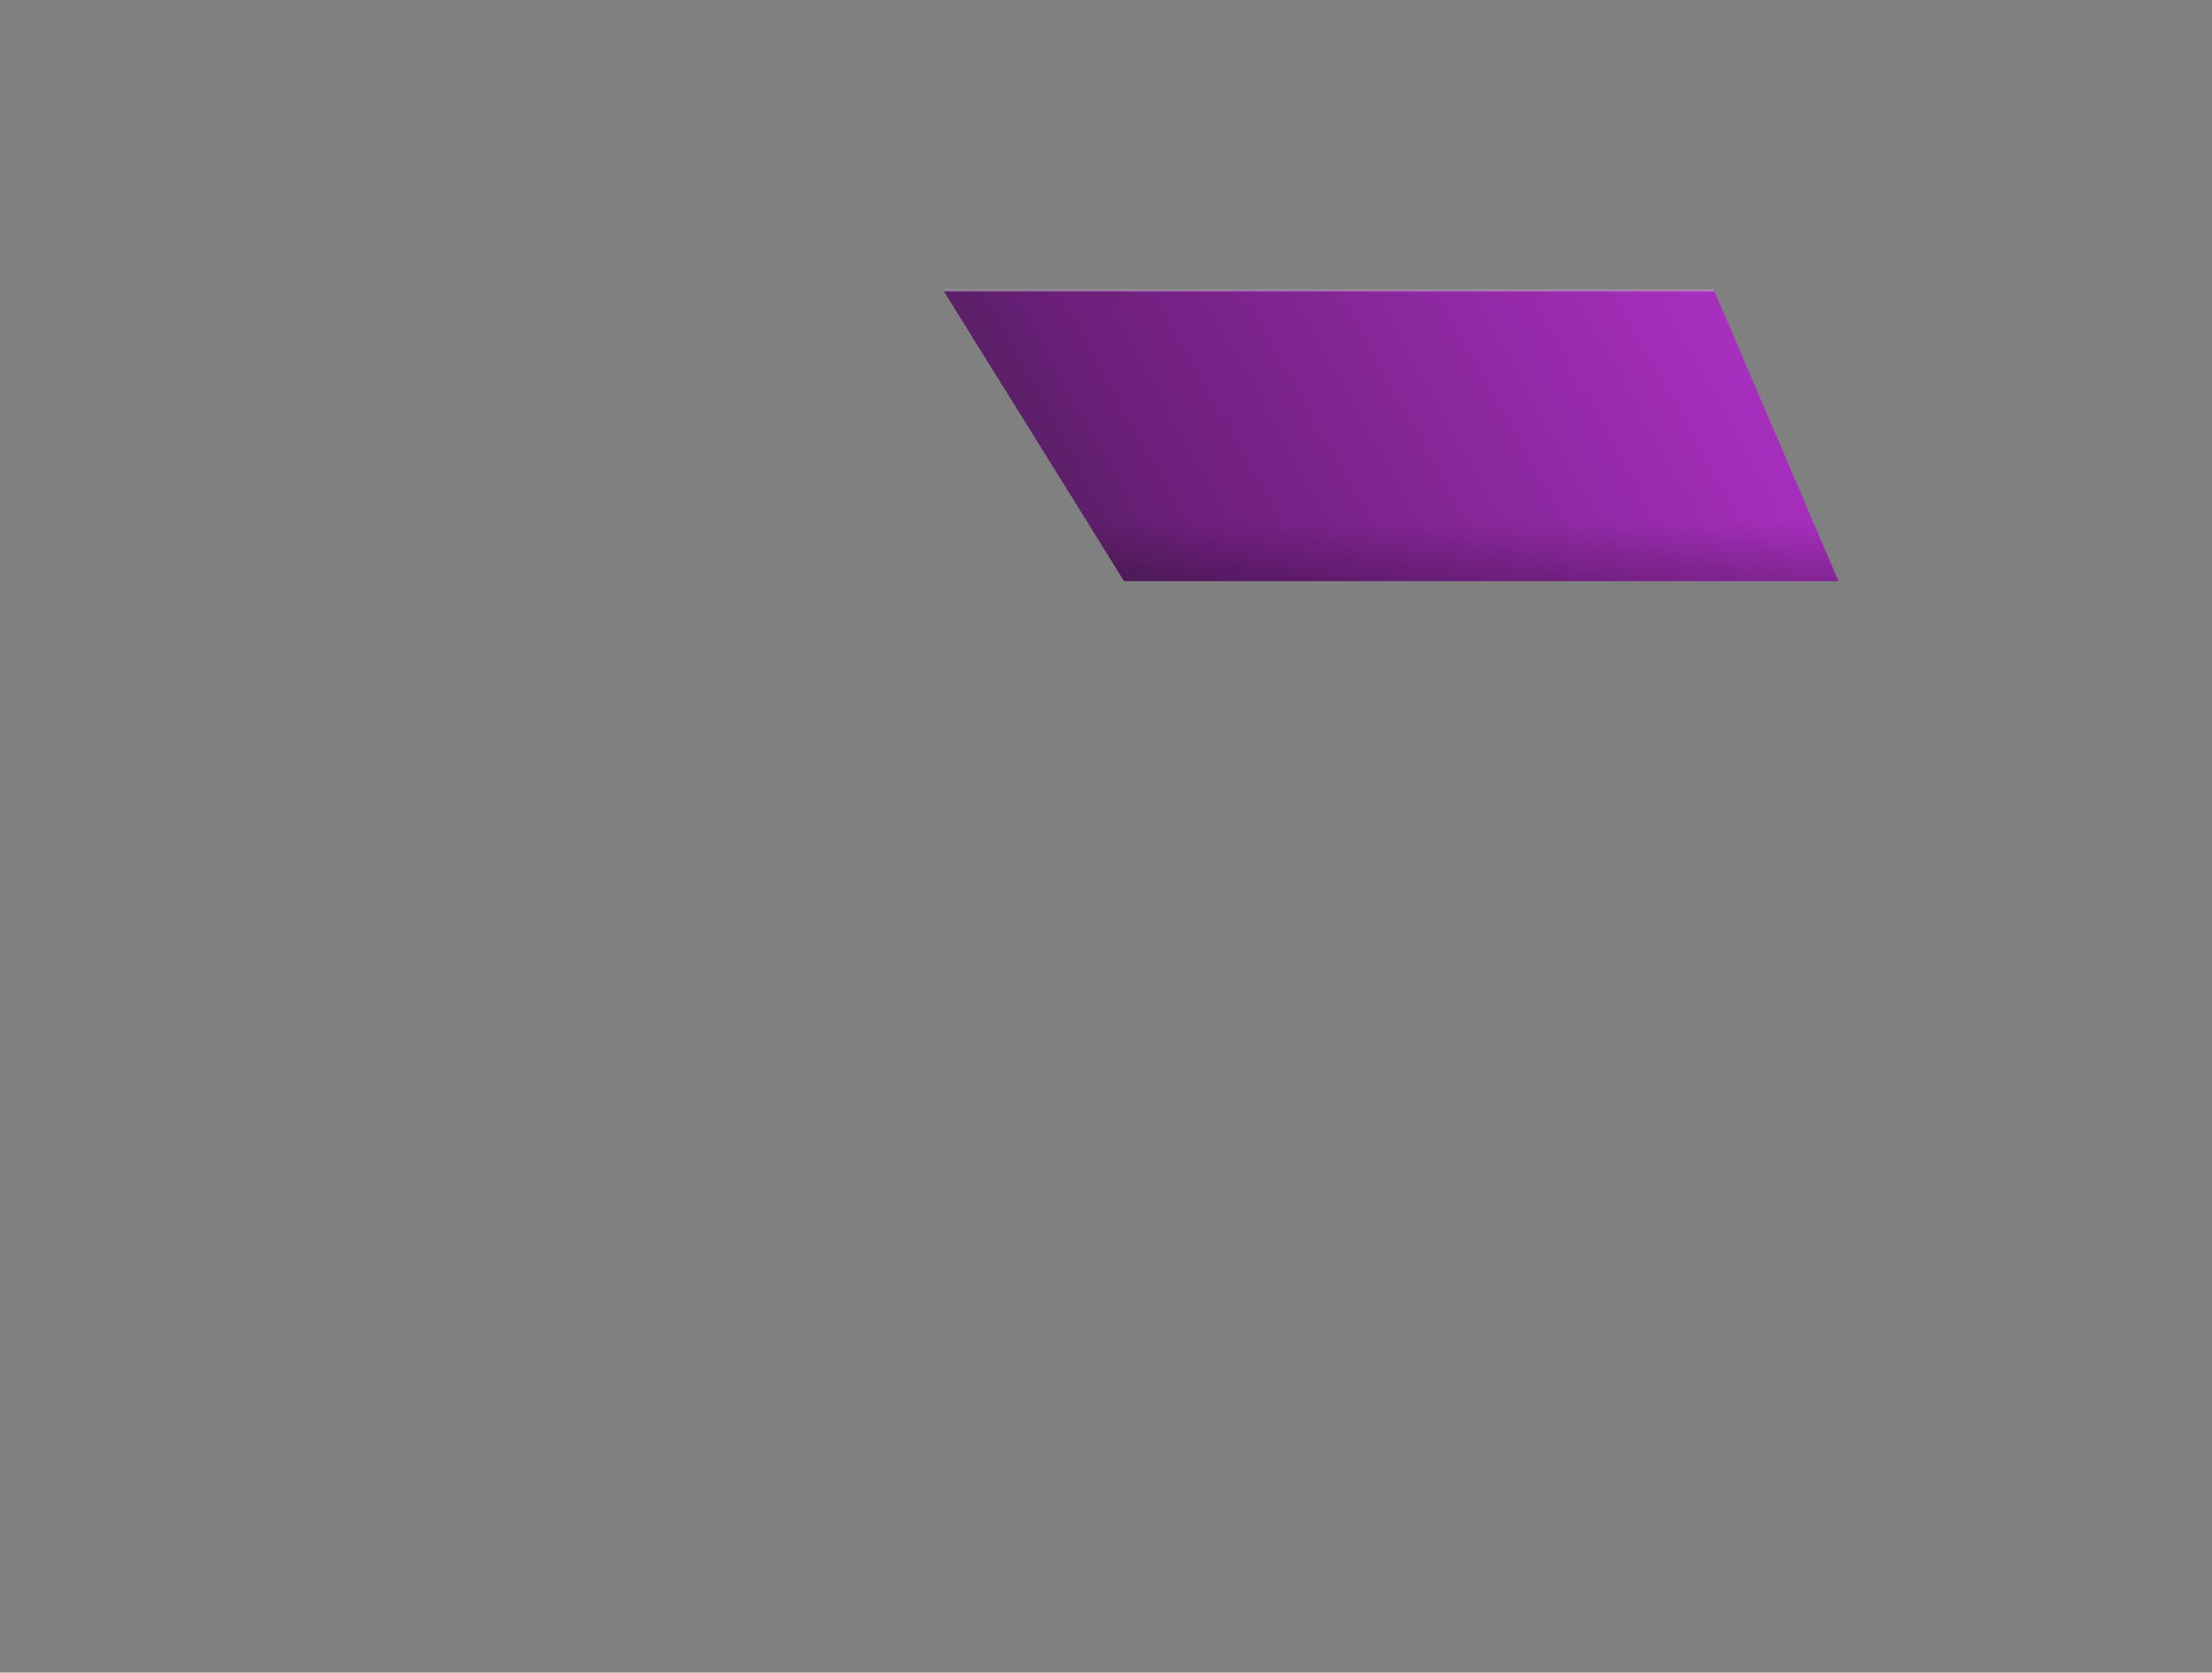 <svg xmlns="http://www.w3.org/2000/svg" width="845" height="639" viewBox="0 0 845 639" fill="none"><rect x="0" y="0" width="845" height="639" fill="#808080" stroke="none"/><path d="M702.31 222H429.39L360.39 111H654.81L702.31 222Z" fill="url(#paint0_linear_2078_159)"></path><path d="M702.31 222H429.39L360.39 111H654.81L702.31 222Z" fill="url(#paint1_linear_2078_159)" fill-opacity="0.2"></path><path d="M654.81 111H360.39" stroke="white" stroke-opacity="0.2"></path><defs><linearGradient id="paint0_linear_2078_159" x1="417.89" y1="246.5" x2="657.3" y2="114" gradientUnits="userSpaceOnUse"><stop offset="0.05" stop-color="#5A1F66"></stop><stop offset="0.2" stop-color="#6C1F7B"></stop><stop offset="1" stop-color="#A82FBF"></stop></linearGradient><linearGradient id="paint1_linear_2078_159" x1="548.555" y1="111" x2="548.555" y2="222" gradientUnits="userSpaceOnUse"><stop offset="0.8" stop-opacity="0"></stop><stop offset="1"></stop></linearGradient></defs></svg>